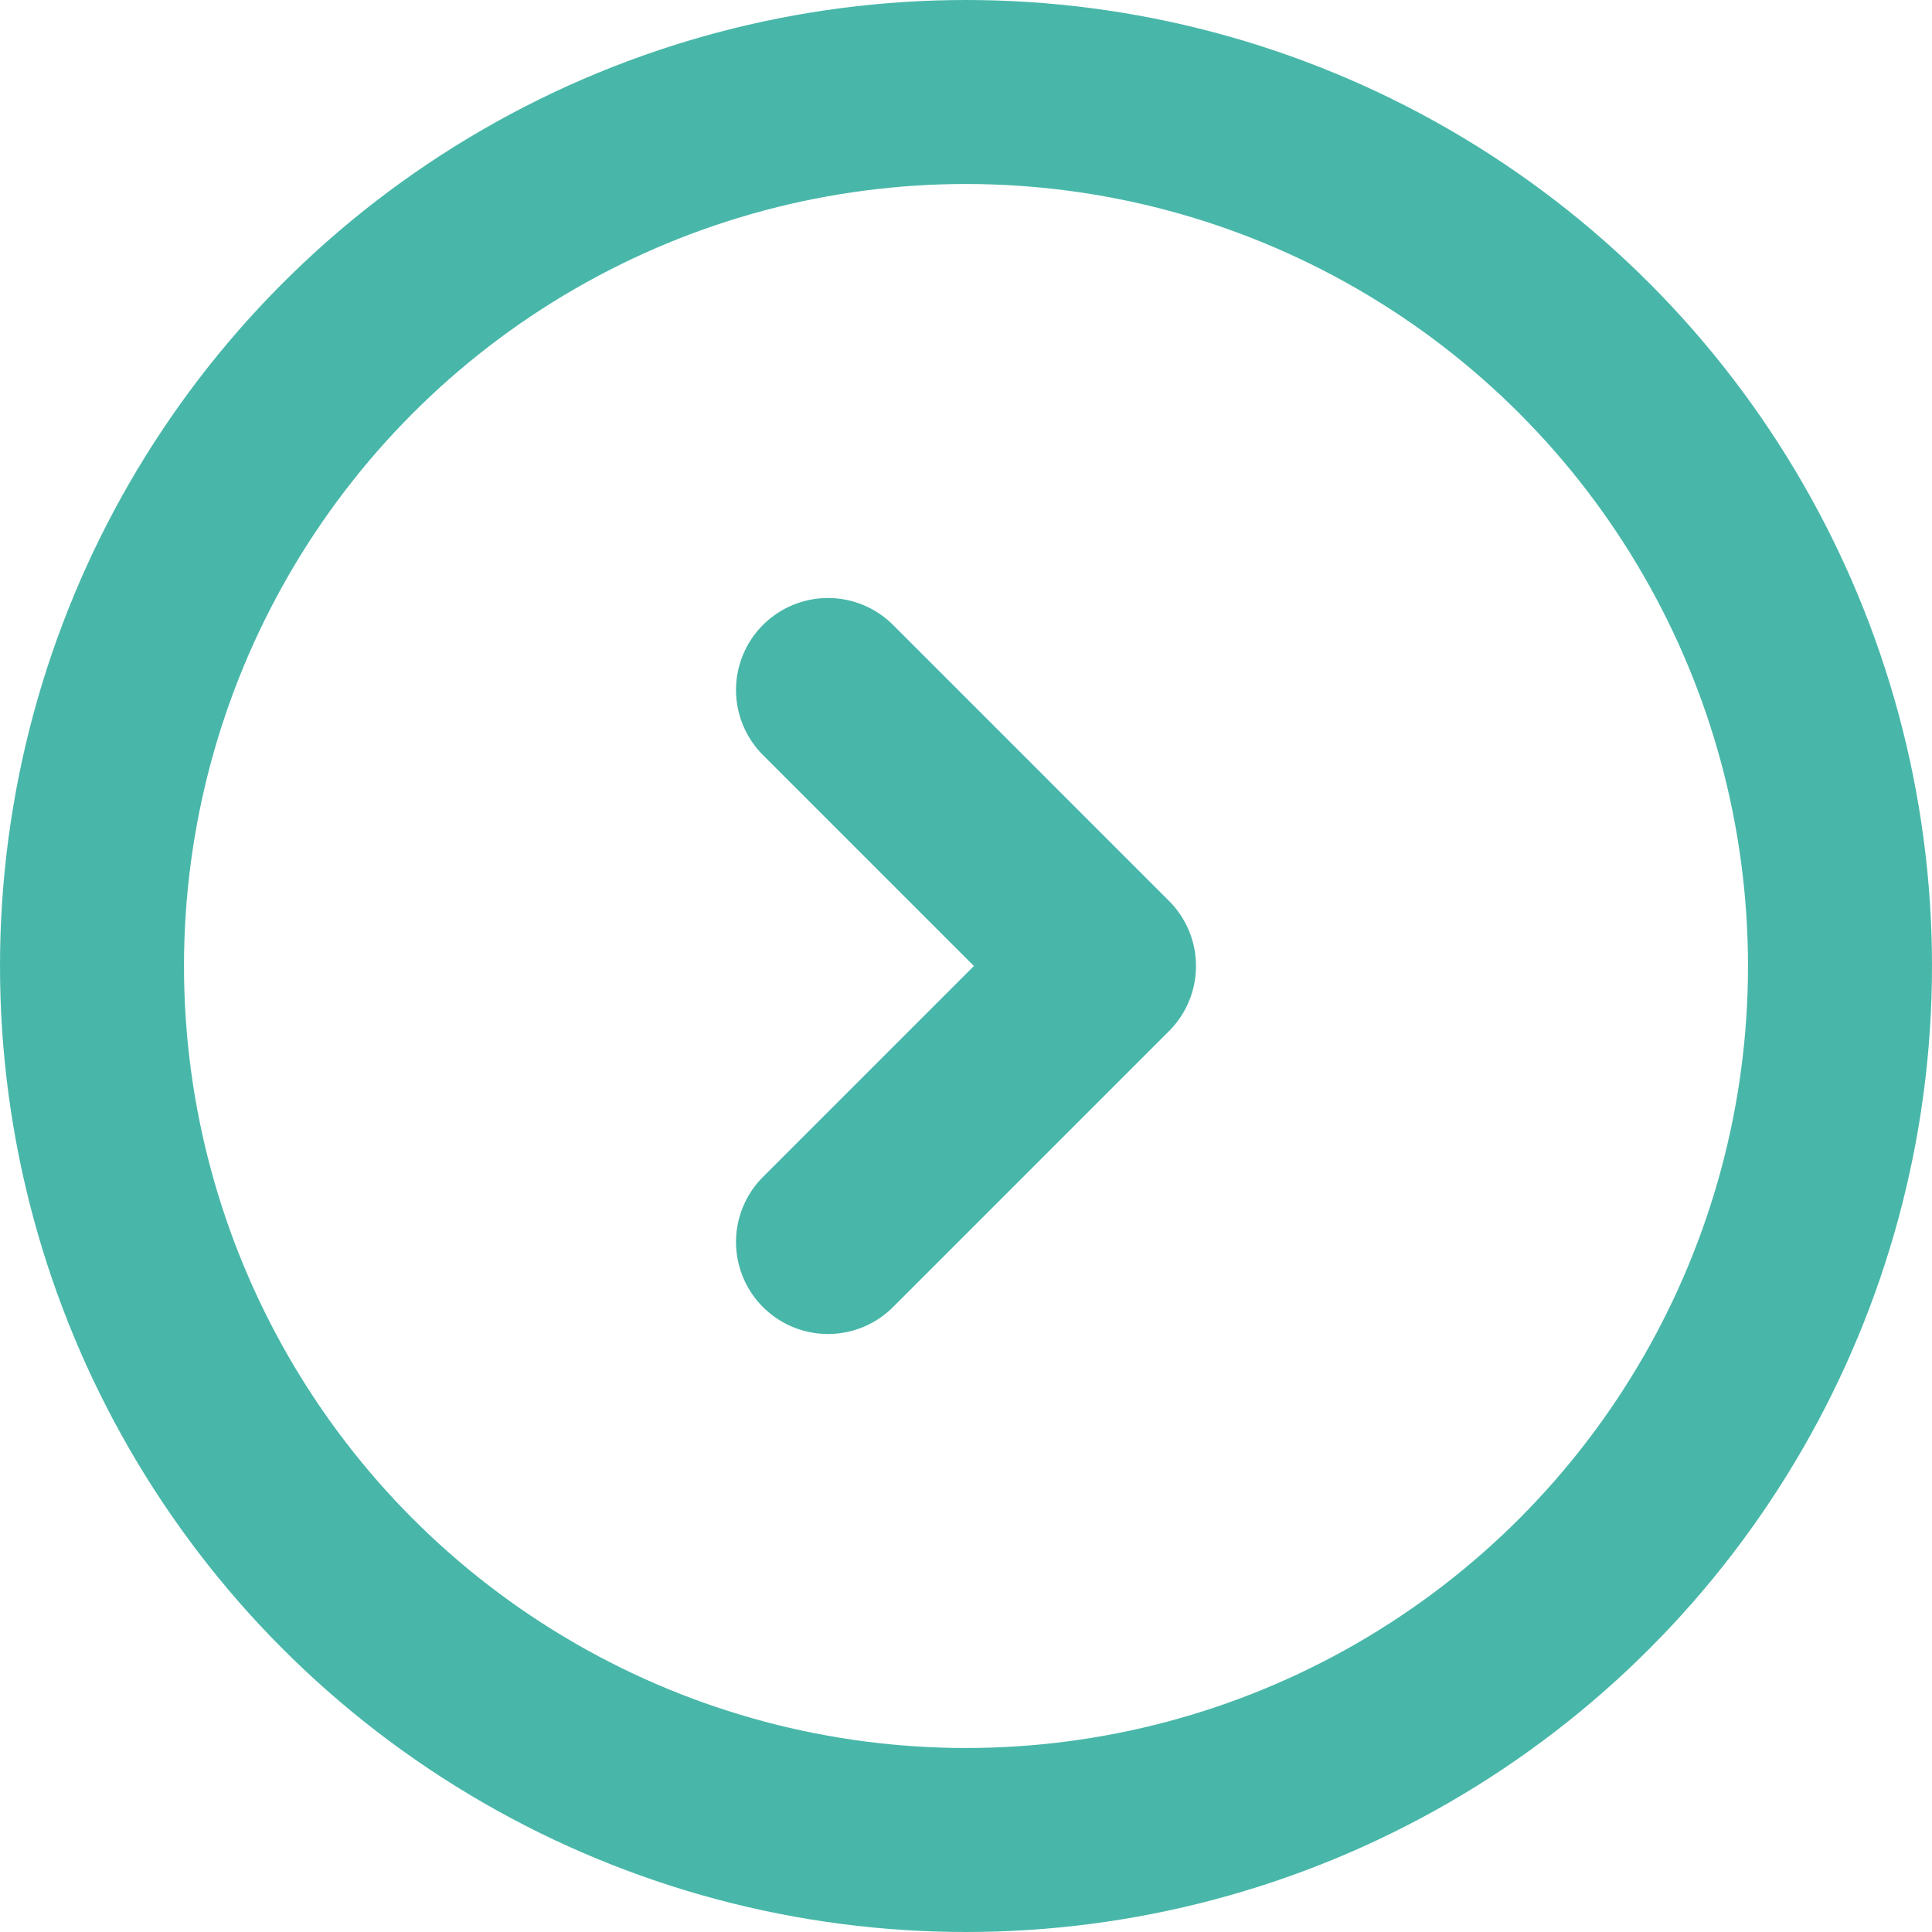 <svg id="コンポーネント_59_1" data-name="コンポーネント 59 – 1" xmlns="http://www.w3.org/2000/svg" width="21" height="21" viewBox="0 0 21 21">
  <path id="合体_21" data-name="合体 21" d="M3,3,0,6ZM0,0,3,3Z" transform="translate(9 7.5)" fill="none" stroke="#48b7a9" stroke-linecap="square" stroke-linejoin="round" stroke-width="2"/>
  <g id="楕円形_156" data-name="楕円形 156" fill="none" stroke="#48b7a9" stroke-width="2">
    <circle cx="10.5" cy="10.5" r="10.5" stroke="none"/>
    <circle cx="10.5" cy="10.5" r="9.5" fill="none"/>
  </g>
</svg>
